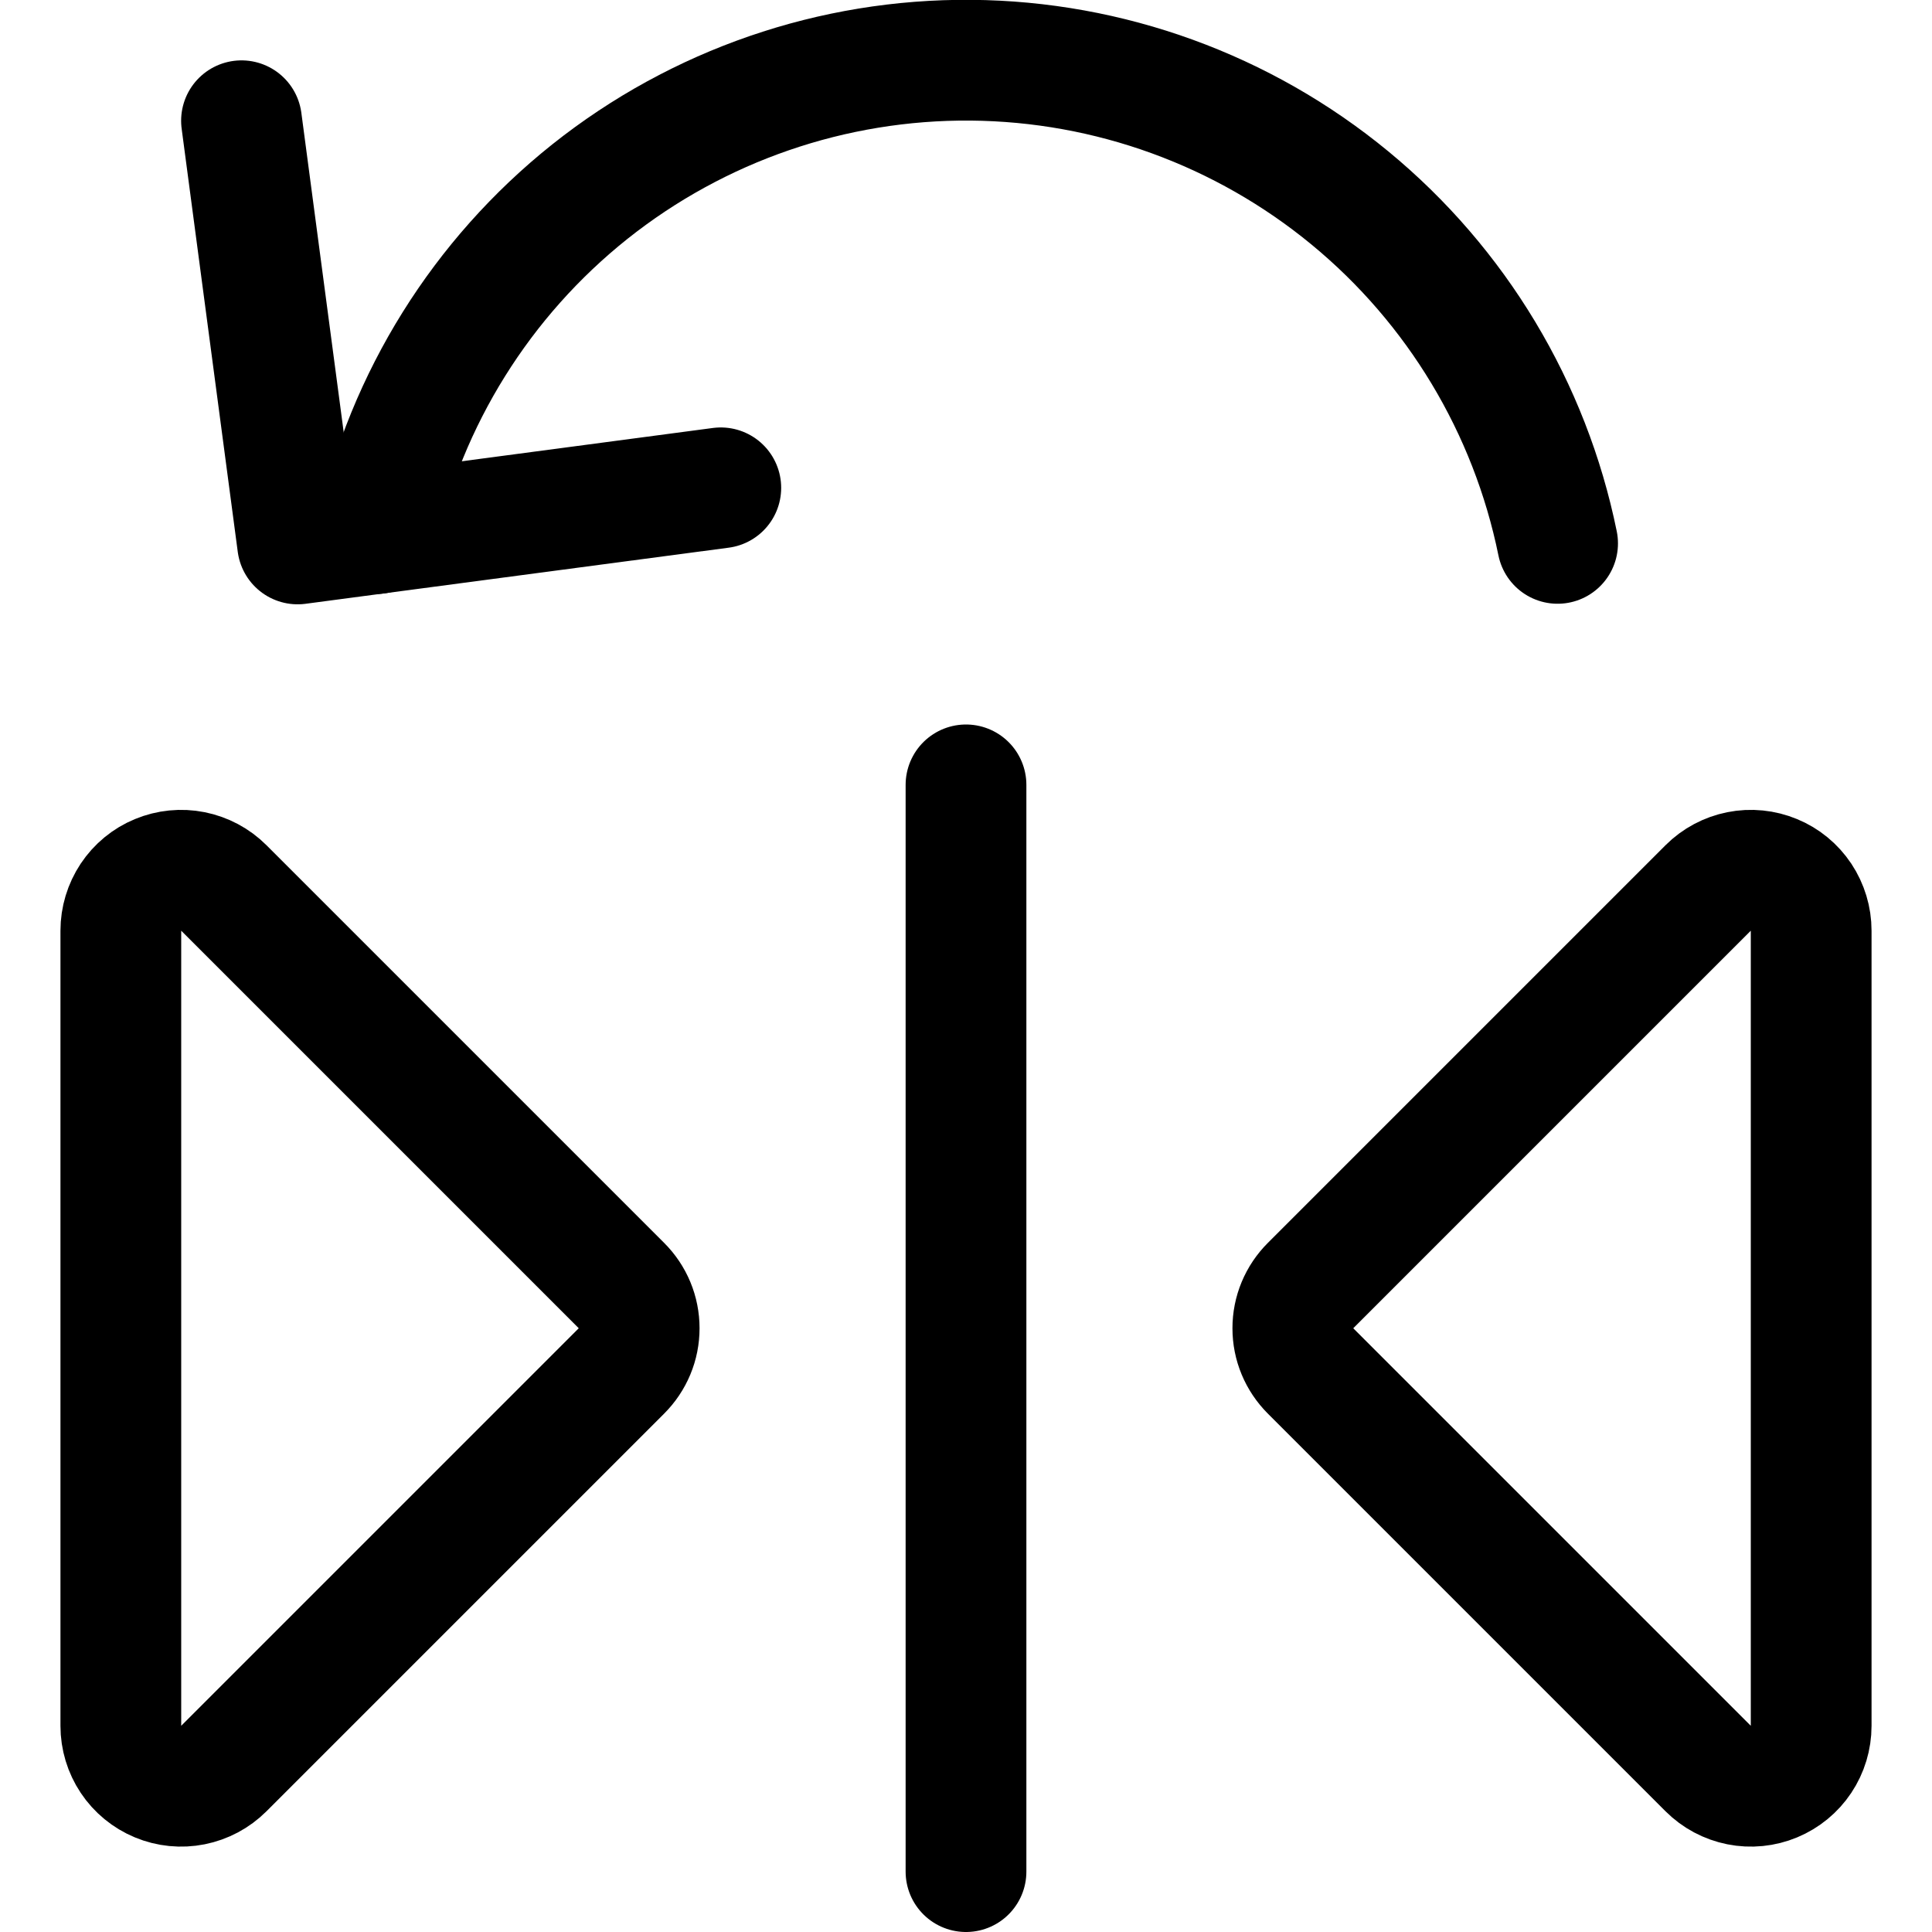 <svg xmlns="http://www.w3.org/2000/svg" fill="none" viewBox="0 0 24 24" id="Reflect-Left--Streamline-Ultimate"><desc>Reflect Left Streamline Icon: https://streamlinehq.com</desc><path stroke="#000000" stroke-linecap="round" stroke-linejoin="round" d="m7.72 17.03 -4.94 4.94c-0.105 0.105 -0.239 0.176 -0.384 0.205 -0.145 0.029 -0.296 0.014 -0.433 -0.043 -0.137 -0.057 -0.254 -0.153 -0.336 -0.276 -0.082 -0.123 -0.126 -0.268 -0.126 -0.417v-9.878c-0 -0.148 0.044 -0.293 0.126 -0.417 0.082 -0.123 0.199 -0.22 0.336 -0.276 0.137 -0.057 0.288 -0.072 0.433 -0.043 0.145 0.029 0.279 0.1 0.384 0.205l4.94 4.94c0.07 0.07 0.125 0.152 0.163 0.243 0.038 0.091 0.057 0.189 0.057 0.287 0 0.099 -0.019 0.196 -0.057 0.287 -0.038 0.091 -0.093 0.173 -0.163 0.243Z" stroke-width="1.5"></path><path stroke="#000000" stroke-linecap="round" stroke-linejoin="round" d="m16.28 17.03 4.94 4.94c0.105 0.105 0.239 0.176 0.384 0.205 0.145 0.029 0.296 0.014 0.433 -0.043s0.254 -0.153 0.336 -0.276c0.082 -0.123 0.126 -0.268 0.126 -0.417v-9.878c0 -0.148 -0.044 -0.293 -0.126 -0.417 -0.082 -0.123 -0.199 -0.22 -0.336 -0.276 -0.137 -0.057 -0.288 -0.072 -0.433 -0.043 -0.145 0.029 -0.279 0.1 -0.384 0.205l-4.94 4.94c-0.07 0.07 -0.125 0.152 -0.163 0.243 -0.038 0.091 -0.057 0.189 -0.057 0.287 0 0.099 0.019 0.196 0.057 0.287 0.038 0.091 0.093 0.173 0.163 0.243Z" stroke-width="1.5"></path><path stroke="#000000" stroke-linecap="round" stroke-linejoin="round" d="M12 23.25V9.75" stroke-width="1.5"></path><path stroke="#000000" stroke-linecap="round" stroke-linejoin="round" d="m3 1.5 0.697 5.257 5.257 -0.697" stroke-width="1.5"></path><path stroke="#000000" stroke-linecap="round" stroke-linejoin="round" d="M19.349 6.75c-0.343 -1.684 -1.254 -3.199 -2.58 -4.291C15.442 1.366 13.781 0.762 12.062 0.748 10.344 0.734 8.673 1.31 7.328 2.38 5.984 3.451 5.048 4.95 4.677 6.628" stroke-width="1.5"></path></svg>
